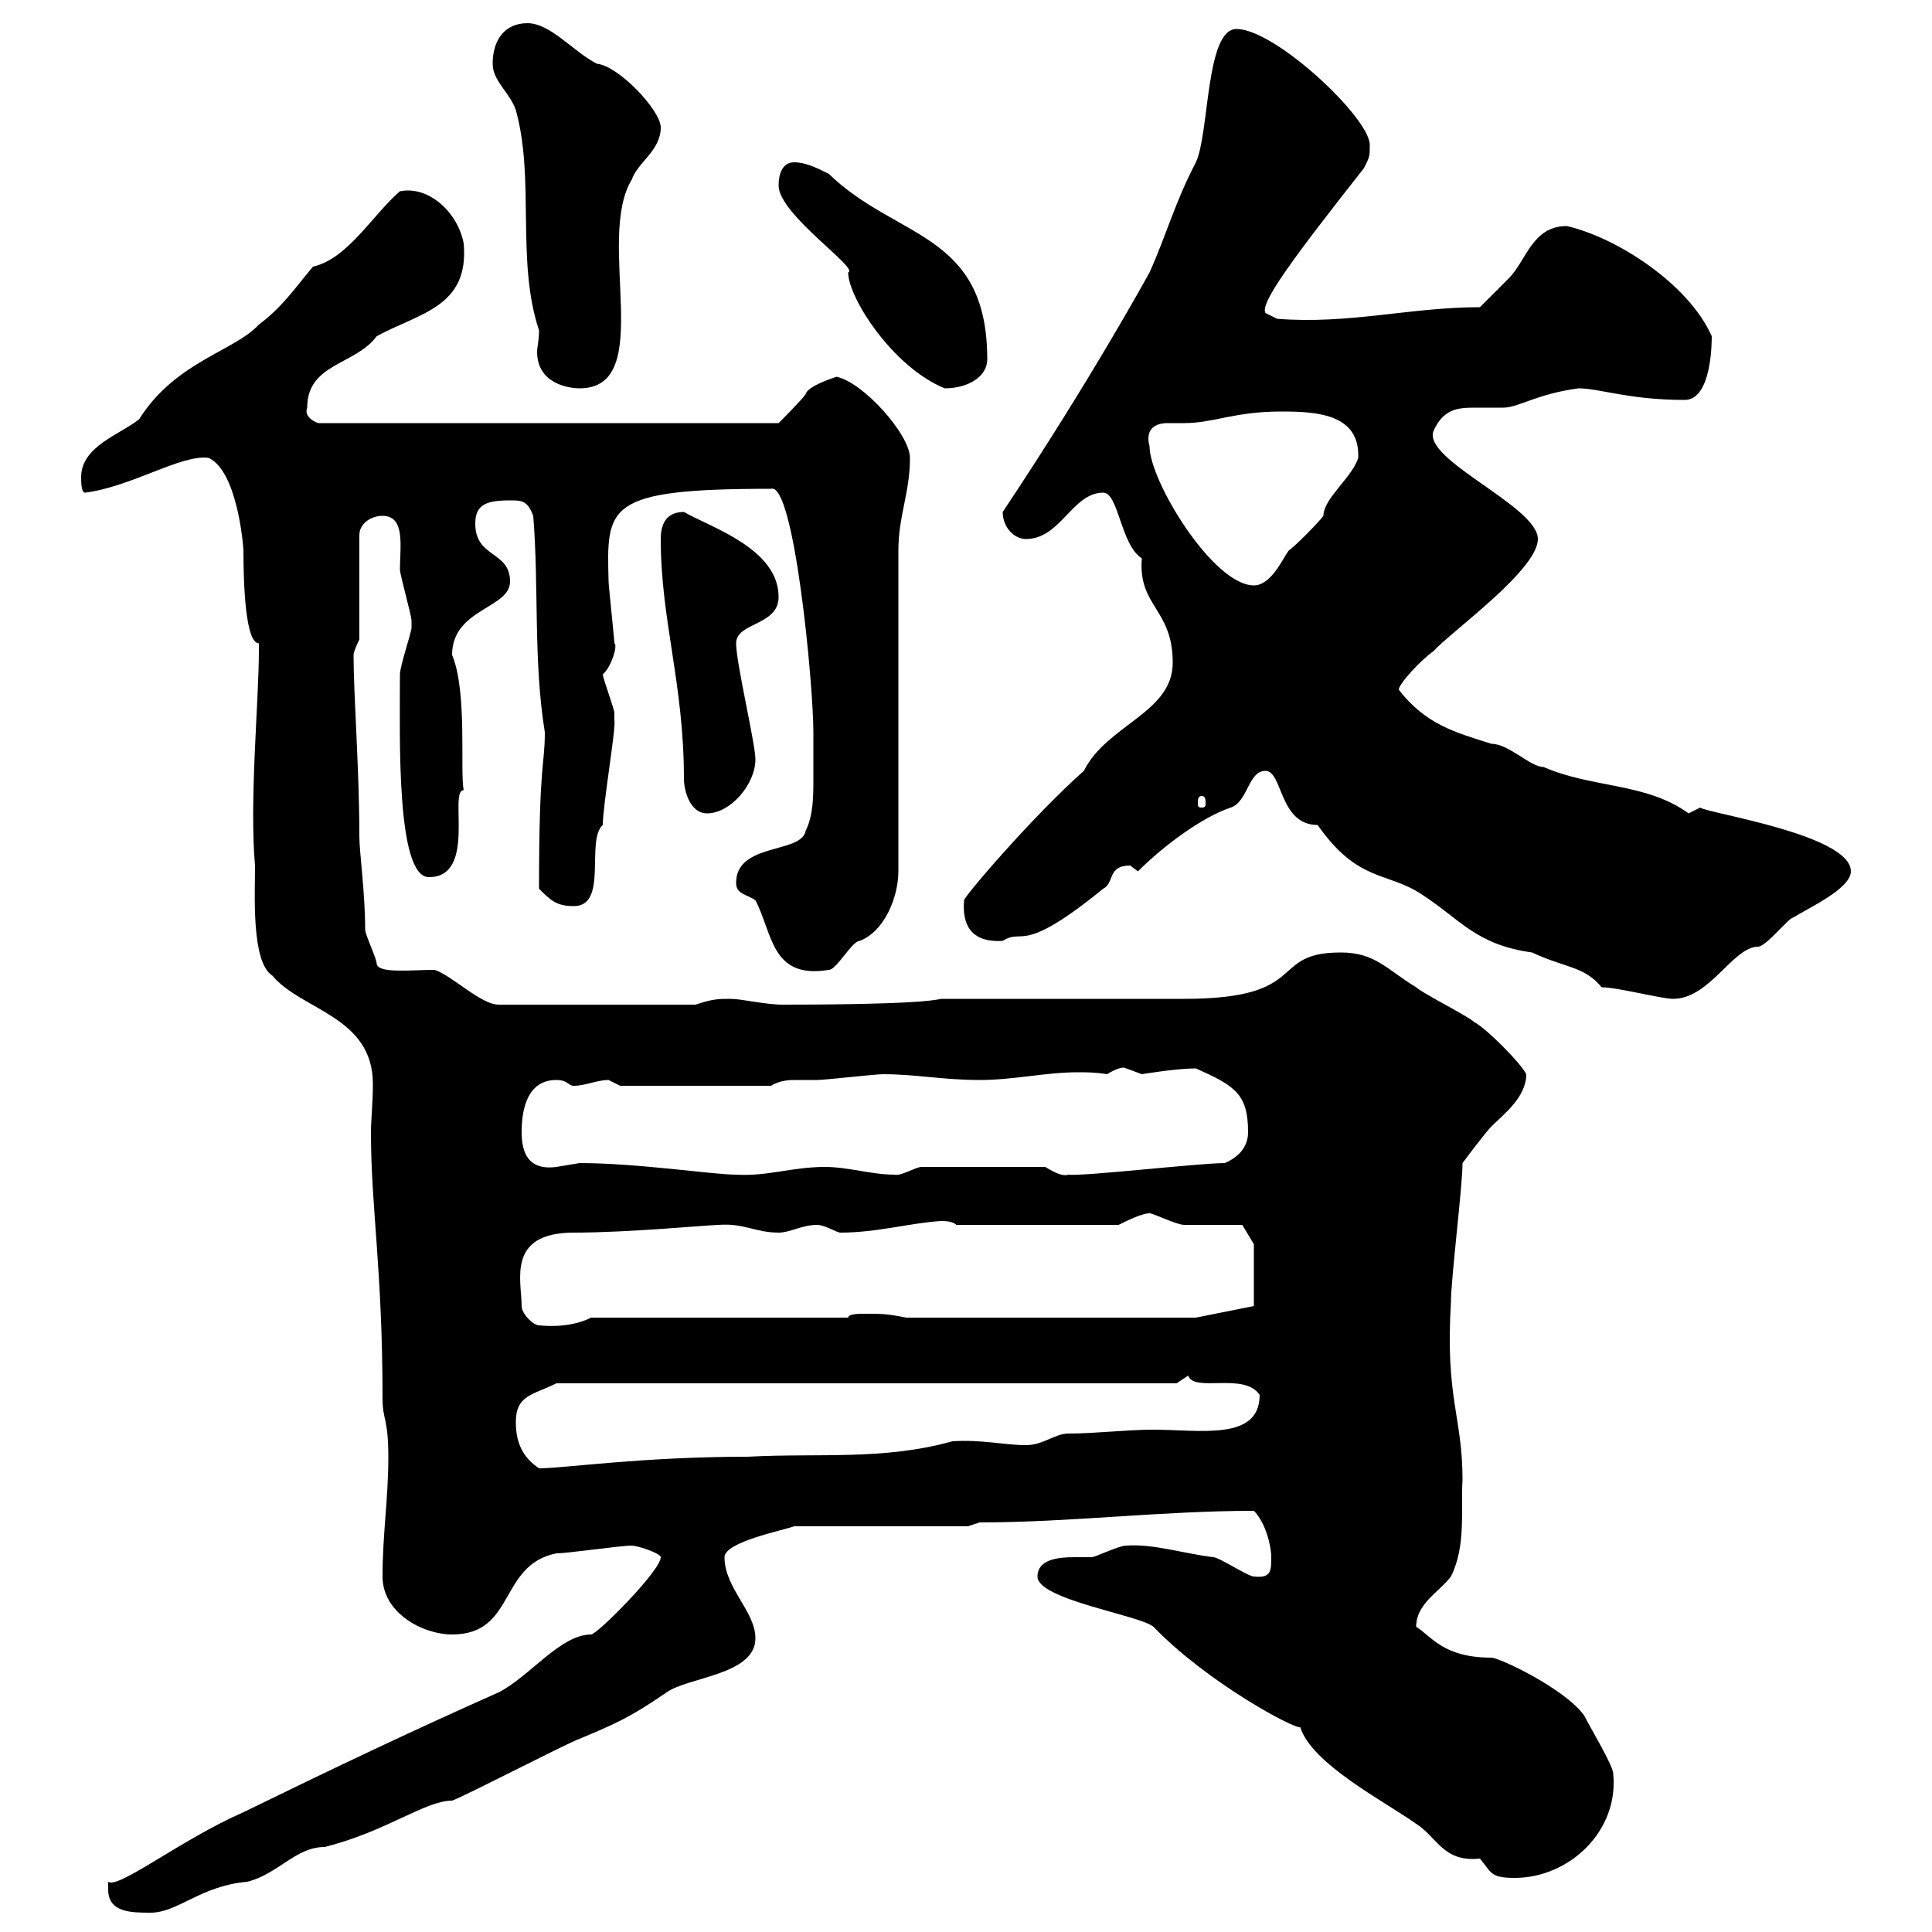 <svg xmlns="http://www.w3.org/2000/svg" xmlns:xlink="http://www.w3.org/1999/xlink" width="300" height="300"><path d="M16.80 293.40C16.80 297 20.40 297 23.40 297C27.60 297 31.20 292.80 38.40 292.20C43.20 291 45.90 286.80 50.40 286.80C60 284.40 66 279.60 70.20 279.60C72 279 88.20 270.60 90 270C95.70 267.60 97.80 266.70 103.50 262.80C106.80 260.40 117.30 260.10 117.30 254.40C117.30 250.20 112.50 246.60 112.50 241.80C112.50 239.40 121.80 237.60 123.30 237L150.30 237L152.10 236.40C166.20 236.40 180.30 234.60 194.70 234.60C196.50 236.40 197.40 240 197.40 241.80C197.40 243.90 197.40 245.10 194.70 244.80C193.80 244.80 189.30 241.80 188.40 241.80C183.60 241.20 179.10 239.70 174.90 240C173.70 240 170.10 241.80 169.50 241.80C168.60 241.80 168 241.80 166.80 241.80C164.40 241.80 161.10 242.10 161.10 244.80C161.10 248.40 177 250.80 179.10 252.60C187.50 261.30 201 268.50 201.90 268.20C203.70 273.90 214.80 279.60 219.90 283.20C223.20 285.30 224.10 289.20 229.80 288.60C231.60 290.70 231.30 291.60 235.20 291.60C243.60 291.60 251.40 284.40 250.50 275.40C250.50 274.20 246.90 268.20 246 266.40C243 262.20 232.80 257.40 231.60 257.40C224.10 257.40 222.30 254.10 219.90 252.60C219.90 249 223.50 247.20 225.30 244.80C227.70 240 226.80 234.30 227.10 229.80C227.10 219.90 224.40 217.20 225.30 202.20C225.30 198.60 227.10 184.20 227.10 180.60C228 179.40 230.70 175.80 231.60 174.90C233.40 173.10 237 170.40 237 166.80C236.10 165 230.70 159.60 228.90 158.70C228 157.80 220.80 154.20 219.90 153.30C215.40 150.60 213.60 147.90 208.20 147.90C196.80 147.90 203.70 155.10 183.90 155.10C179.10 155.10 155.70 155.10 150.30 155.10L146.10 155.10C142.50 156 125.10 156 121.50 156C118.80 156 115.20 155.10 113.40 155.10C111.60 155.10 110.70 155.10 108 156L77.40 156C74.70 156 70.20 151.50 67.50 150.60C63.90 150.60 58.80 151.20 58.50 149.70C58.50 148.80 56.70 145.20 56.70 144.30C56.70 138.60 55.80 132.30 55.80 129.90C55.80 119.40 54.90 108 54.90 101.70C54.90 101.10 55.80 99.30 55.80 99.30L55.80 83.10C55.80 81.30 57.60 80.10 59.40 80.10C63 80.10 62.10 84.90 62.10 88.50C62.10 89.10 63.90 95.70 63.90 96.30C63.90 96.30 63.90 96.30 63.90 97.50C63.90 98.10 62.10 103.50 62.10 104.70C62.10 105.30 62.10 105.30 62.10 105.30C62.10 114.30 61.50 136.20 66.60 136.20C74.10 136.20 69.60 122.70 72 122.70C71.40 119.70 72.60 107.40 70.20 101.70C70.20 94.50 79.20 94.50 79.20 90.30C79.20 85.50 73.80 86.70 73.80 81.30C73.80 78.30 75.60 77.70 79.20 77.70C81 77.70 81.90 77.70 82.80 80.10C83.70 91.20 82.80 102.60 84.60 113.70C84.60 119.10 83.70 117.90 83.70 138C85.50 139.80 86.40 140.70 89.10 140.70C94.50 140.70 90.90 130.50 93.60 128.10C93.60 125.10 95.70 112.80 95.40 111.90C95.40 111.90 95.40 110.70 95.40 110.70C95.40 110.10 93.60 105.30 93.60 104.70C94.80 103.80 96 100.20 95.40 99.90C95.40 99.30 94.50 90.90 94.50 90.30C94.20 78.60 93.90 75.90 119.70 75.90C123.30 74.70 126.30 106.20 126.30 113.70C126.30 116.10 126.30 118.20 126.30 120.90C126.30 123.60 126.30 126.60 125.10 129C124.50 132.60 114.30 130.80 114.30 137.10C114.30 138.90 116.10 138.90 117.30 139.80C120 144.90 119.70 152.10 128.70 150.60C129.90 150.60 132.30 146.10 133.50 146.10C137.40 144.60 139.50 139.20 139.50 135.30L139.50 85.50C139.50 80.10 141.30 76.50 141.30 71.10C141.30 67.50 134.10 59.40 129.90 58.50C129 58.80 125.40 60 125.10 61.20C124.50 62.10 121.50 65.10 120.90 65.70L49.50 65.70C49.20 65.70 47.10 64.80 47.70 63.30C47.70 56.40 55.20 56.70 58.50 52.20C65.10 48.60 72.90 47.70 72 37.80C71.10 33 66.60 28.80 62.10 29.70C57.90 33.30 54 40.20 48.60 41.40C45.60 45 43.80 47.70 40.20 50.40C36.30 54.60 27.30 56.10 21.60 65.10C18.60 67.50 12.60 69.30 12.60 74.10C12.60 74.70 12.60 76.50 13.20 76.50C20.40 75.60 28.20 70.50 32.40 71.10C36.90 73.20 37.80 84.90 37.80 85.50C37.80 90.60 38.10 99.90 40.20 99.90C40.20 101.10 40.20 101.10 40.20 101.10C40.20 108.60 38.70 124.50 39.60 134.40C39.60 138.90 39 149.40 42.30 151.50C46.80 156.90 57.90 157.80 57.90 168.30C57.90 171.30 57.60 174 57.60 175.80C57.60 187.50 59.40 197.10 59.40 217.20C59.40 220.50 60.30 220.20 60.30 226.20C60.30 232.80 59.40 238.20 59.40 244.80C59.40 250.50 65.70 253.80 70.20 253.80C80.10 253.80 77.40 243 86.40 241.20C88.20 241.20 96.30 240 98.10 240C99 240 102.60 241.20 102.60 241.80C102.60 243.90 92.70 253.80 91.80 253.80C87 253.80 82.20 260.40 77.40 262.80C63.90 268.80 51.30 274.80 37.80 281.40C28.20 285.60 18.30 293.40 16.80 292.20C16.80 292.20 16.80 293.40 16.80 293.40ZM80.10 220.80C80.10 216.60 82.80 216.60 86.40 214.80L134.10 214.80L164.70 214.80L182.70 214.80C182.70 214.80 184.50 213.60 184.50 213.60C185.40 216.30 193.20 213 195.60 216.60C195.60 223.80 186.30 222 179.10 222C174.90 222 170.10 222.60 165.90 222.60C163.80 222.60 162 224.40 159.30 224.40C156 224.40 152.40 223.50 147.90 223.80C137.10 226.80 127.20 225.60 116.10 226.20C99.60 226.20 87.60 228 83.70 228C81 226.20 80.10 223.80 80.10 220.80ZM81 202.80C81 198.90 78.60 191.40 89.10 191.40C97.80 191.40 110.10 190.20 111.60 190.20C115.50 189.90 117.30 191.40 120.90 191.40C122.70 191.40 124.50 190.20 126.90 190.20C128.10 190.20 129.90 191.40 130.50 191.40C136.20 191.40 141.30 189.90 146.10 189.60C146.70 189.60 147.90 189.60 148.50 190.20L173.70 190.20C174.90 189.60 177.30 188.40 178.50 188.40C179.10 188.40 182.70 190.20 183.90 190.20C185.70 190.20 192 190.20 192.90 190.20L194.70 193.20L194.70 202.80L185.70 204.60L140.70 204.60C137.70 204 137.10 204 134.10 204C133.50 204 131.70 204 131.70 204.60L91.80 204.60C88.20 206.40 84 205.80 83.70 205.80C82.80 205.80 81 204 81 202.80ZM90 180.60C90 180.60 86.40 181.20 86.40 181.20C81.90 181.80 81 178.80 81 175.80C81 172.20 81.90 167.70 86.40 167.70C88.20 167.70 88.20 168.60 89.10 168.60C90.90 168.60 92.70 167.70 94.50 167.70C94.50 167.70 96.30 168.60 96.30 168.60L119.70 168.60C121.20 167.70 122.70 167.70 123.60 167.70C124.80 167.70 126 167.70 126.90 167.70C128.10 167.70 135.90 166.80 137.10 166.80C142.20 166.80 146.40 167.70 152.10 167.70C157.50 167.70 162.30 166.50 167.40 166.50C168.60 166.50 170.10 166.50 171.90 166.80C174.90 165 174.90 166.20 174.90 165.90C174.90 165.90 177.30 166.80 177.30 166.80C177.30 166.80 182.70 165.90 185.70 165.90C191.70 168.60 193.80 169.80 193.80 175.80C193.80 177.60 192.90 179.40 190.20 180.60C186.30 180.60 168 182.70 165.90 182.40C165 182.70 163.80 182.10 162.30 181.20L143.10 181.20C142.20 181.20 139.80 182.70 138.90 182.40C135.30 182.40 131.70 181.20 128.10 181.20C123 181.20 119.10 182.70 114.30 182.40C110.70 182.40 99 180.60 90 180.60ZM196.50 119.70C199.20 119.70 198.60 128.10 204.60 128.10C210.90 137.10 215.40 135.30 220.80 138.90C226.80 142.80 229.20 146.70 237.90 147.90C243 150.30 246 150 248.70 153.30C251.10 153.30 258 155.10 259.80 155.10C265.50 155.10 269.10 147 273 147C274.20 147 277.80 142.50 278.40 142.50C280.80 141 287.40 138 287.40 135.30C287.40 129.60 265.20 126.30 264 125.40C264 125.40 262.20 126.30 262.20 126.30C255.60 121.50 247.20 122.40 239.70 119.10C237.60 119.10 234.30 115.50 231.60 115.50C225.90 113.70 221.40 112.50 217.20 107.10C217.20 106.20 220.50 102.60 222.60 101.10C225.30 98.10 238.80 88.50 238.80 83.70C238.80 78.60 220.80 71.40 222.60 66.90C224.10 63.60 226.20 63.30 228.90 63.30C230.40 63.30 231.60 63.30 233.40 63.30C235.80 63.30 238.50 61.20 245.10 60.30C248.40 60.30 252.90 62.10 261.60 62.10C265.80 62.10 265.80 53.10 265.80 52.20C262.20 44.10 251.10 36.90 243.30 35.10C237.90 35.10 237 40.50 234.30 43.20C233.40 44.10 230.70 46.80 229.80 47.70C219 47.70 209.40 50.40 198.30 49.50L196.50 48.60C195.60 47.10 200.70 40.20 211.80 26.10C212.70 24.30 212.70 24.30 212.70 22.50C212.70 18.30 198 4.50 192 4.50C187.20 4.50 187.80 20.70 185.70 25.20C182.40 31.50 181.20 36.30 178.50 42.30C178.50 42.30 169.50 58.80 155.70 79.50C155.70 81.90 157.50 83.70 159.30 83.70C164.70 83.70 166.50 76.50 171.30 76.50C173.70 76.50 174 84.60 177.30 86.70C176.70 94.20 182.10 94.50 182.10 102.90C182.10 110.70 171.90 112.50 168.30 119.70C160.50 126.60 149.70 139.20 149.70 139.80C149.40 143.40 150.60 146.40 155.70 146.10C159 144 158.40 148.50 171.30 138C173.10 137.10 171.90 134.40 175.50 134.40C175.50 134.40 176.70 135.30 176.70 135.30C180.60 131.40 186.60 126.90 191.10 125.40C193.80 124.50 193.80 119.70 196.50 119.70ZM102.60 83.70C102.60 96.30 106.20 106.20 106.20 120.90C106.20 122.70 107.10 126.30 109.80 126.30C113.40 126.30 117.30 121.80 117.30 117.90C117.30 115.50 114.30 102.90 114.30 99.90C114.30 96.60 120.90 97.20 120.90 92.70C120.90 85.20 110.40 81.90 106.20 79.50C103.50 79.50 102.60 81.30 102.60 83.70ZM186.60 123.60C187.20 123.60 187.20 124.20 187.20 124.80C187.20 125.10 187.20 125.40 186.60 125.40C186 125.40 186 125.10 186 124.80C186 124.20 186 123.60 186.60 123.60ZM178.50 69.30C177.60 66 180.30 65.70 181.20 65.70C182.10 65.70 183 65.70 183.90 65.70C188.40 65.70 191.70 63.90 198.90 63.90C204.30 63.90 211.20 64.20 210.90 71.10C210 74.10 205.50 77.40 205.50 80.10C204.60 81.30 201 84.90 200.10 85.50C199.20 86.70 197.40 90.90 194.70 90.90C188.40 90.90 178.50 74.70 178.50 69.30ZM76.50 9.90C76.50 12.60 79.20 14.40 80.10 17.10C83.10 27.90 80.10 40.50 83.70 51.30C83.70 52.80 83.40 54 83.40 54.60C83.40 59.70 88.50 60.30 90 60.30C102 60.30 92.40 37.20 98.10 27.90C99 25.20 102.60 23.40 102.60 19.80C102.60 17.10 96 10.20 92.70 9.90C89.10 8.10 85.50 3.60 81.90 3.60C78.30 3.60 76.50 6.30 76.50 9.90ZM120.90 28.80C120.90 33.30 133.50 41.70 131.70 42.30C131.70 46.20 138.60 57 146.70 60.30C150.30 60.30 153.30 58.50 153.30 55.80C153.30 36 139.20 37.20 128.70 27C126.90 26.10 125.10 25.20 123.30 25.20C121.50 25.20 120.90 27 120.90 28.80Z"/></svg>